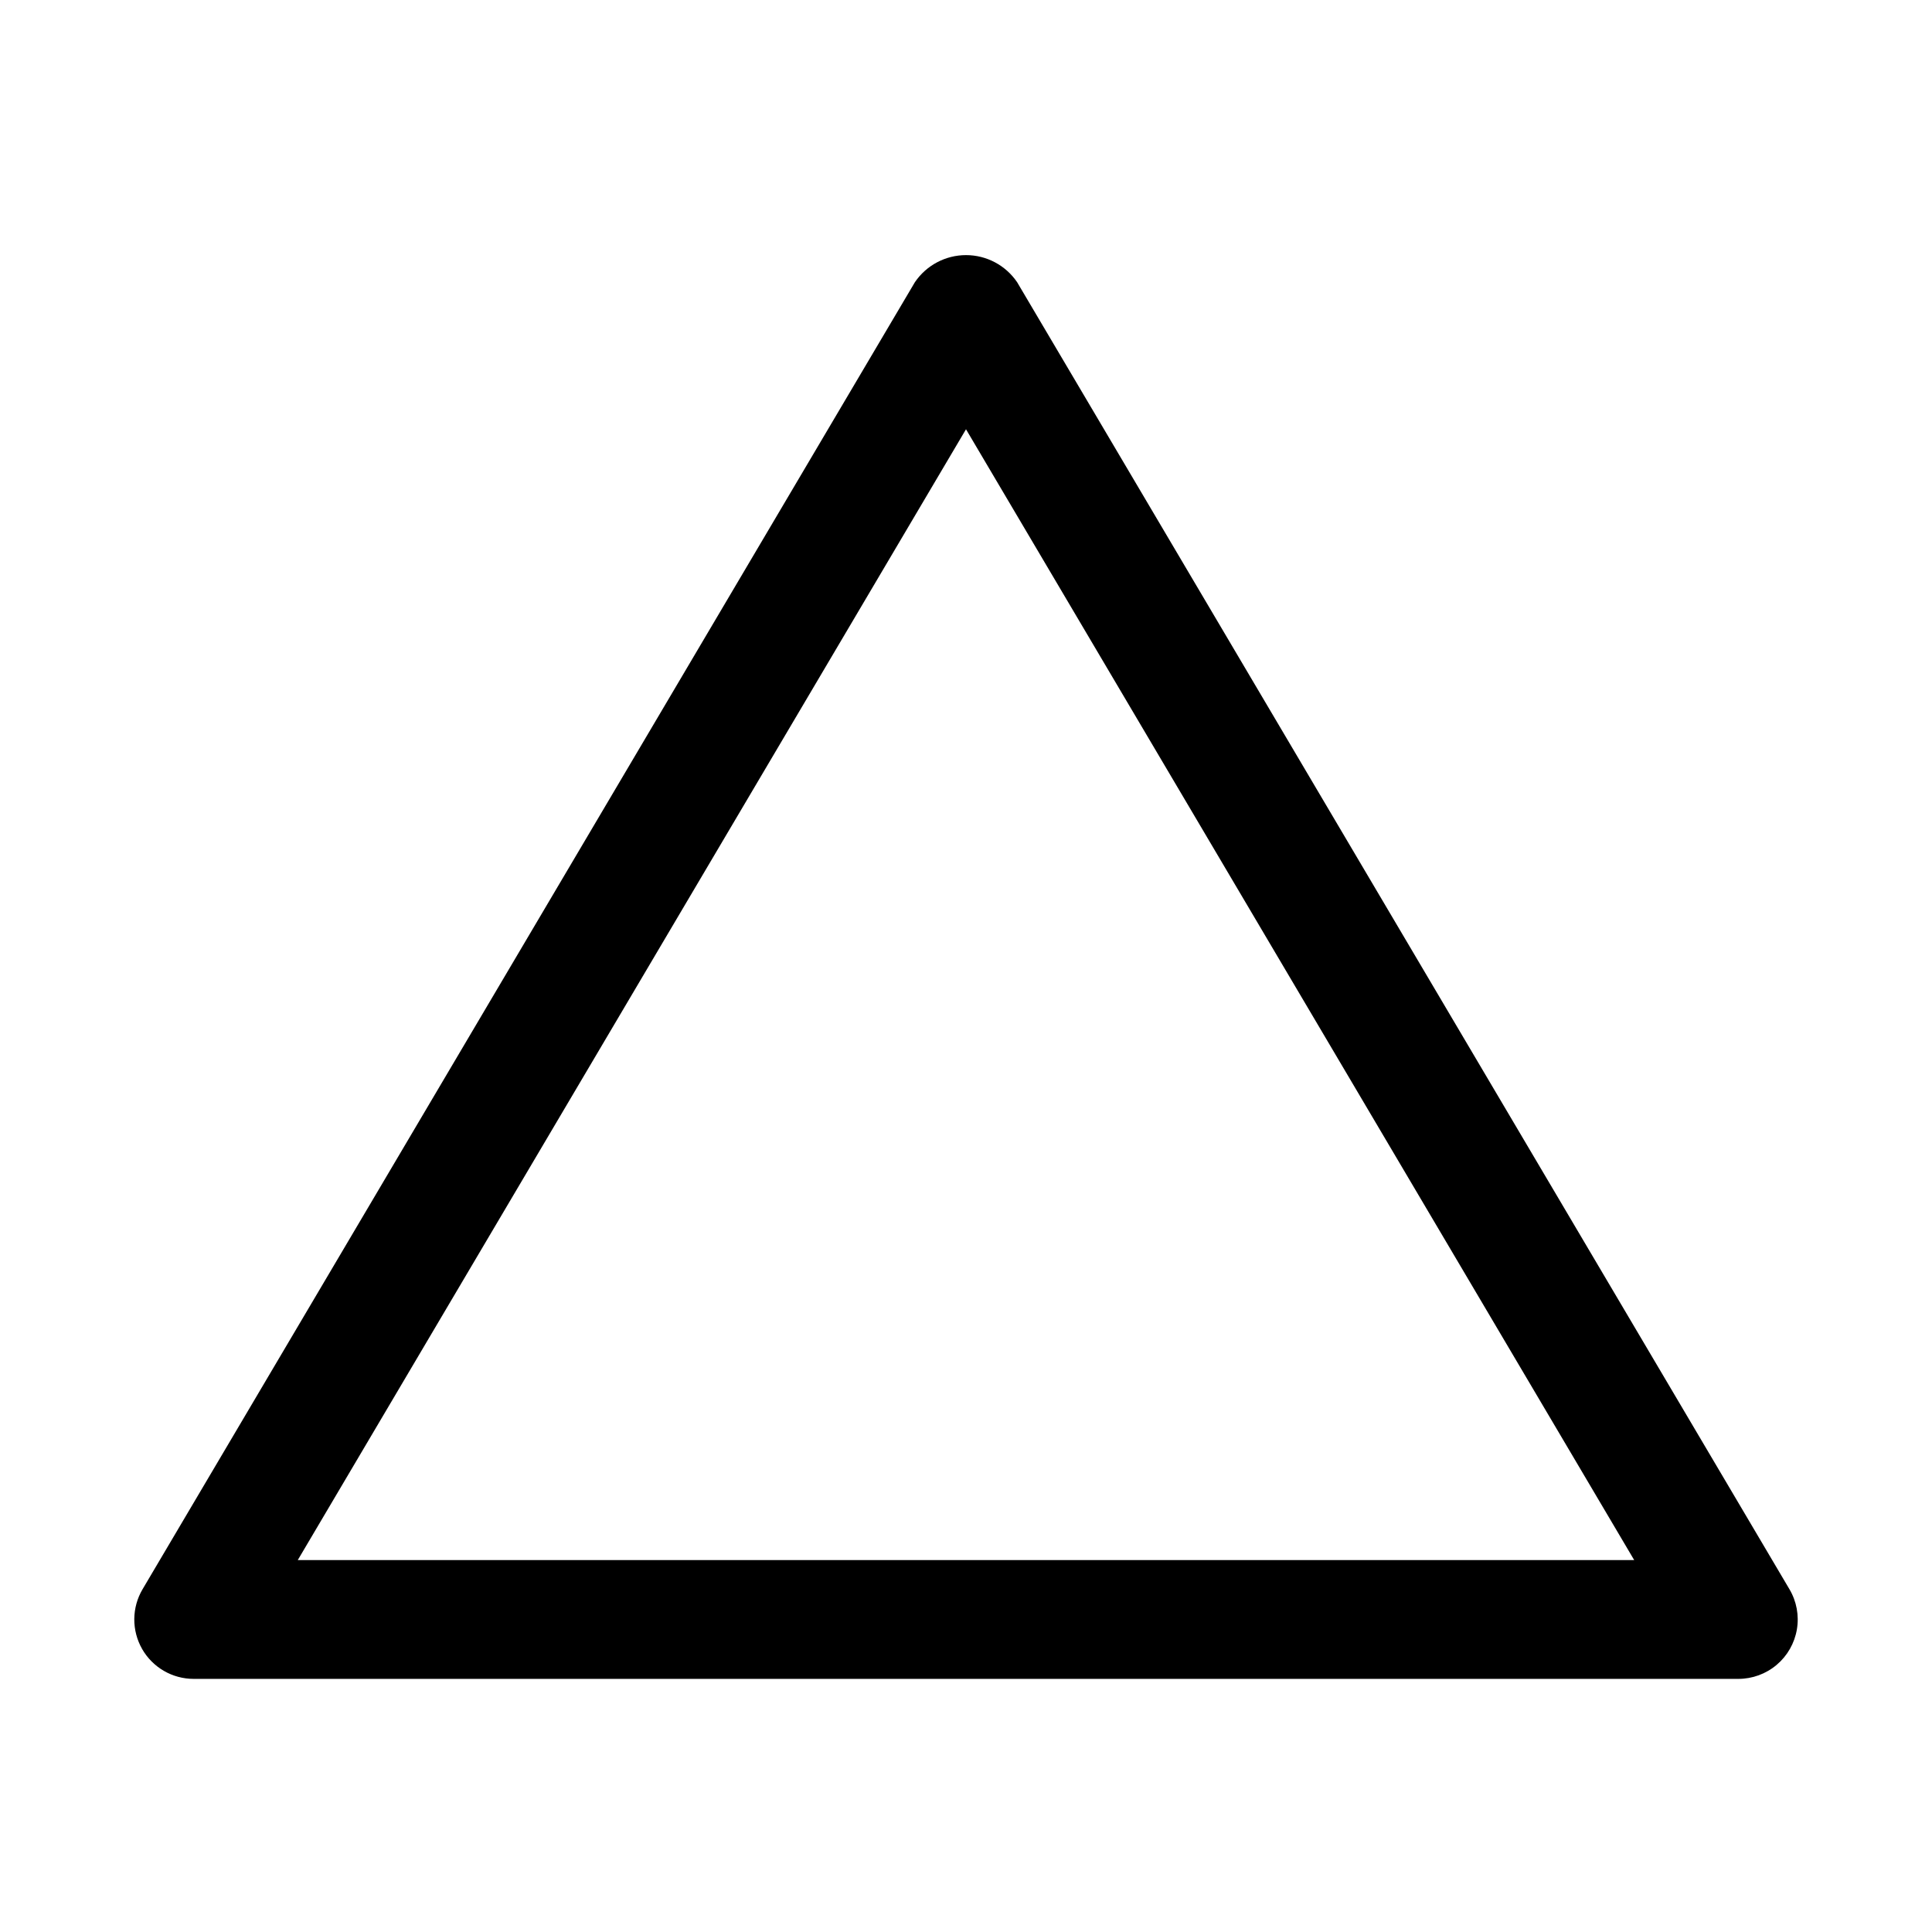 <?xml version="1.0" encoding="UTF-8"?>
<!-- Uploaded to: SVG Repo, www.svgrepo.com, Generator: SVG Repo Mixer Tools -->
<svg fill="#000000" width="800px" height="800px" version="1.1" viewBox="144 144 512 512" xmlns="http://www.w3.org/2000/svg">
 <path d="m181.65 580.98c1.379 2.414 3.367 4.418 5.769 5.812 2.402 1.395 5.129 2.129 7.906 2.129h409.35c3.719 0 7.32-1.316 10.16-3.719 2.84-2.398 4.738-5.727 5.359-9.395s-0.074-7.438-1.969-10.641l-204.67-346.37c-3.047-4.496-8.121-7.188-13.551-7.188s-10.508 2.691-13.555 7.188l-204.67 346.37c-1.414 2.391-2.168 5.113-2.191 7.891-0.02 2.777 0.691 5.512 2.066 7.922zm218.35-323.22 177.08 299.68h-354.17z"/>
</svg>